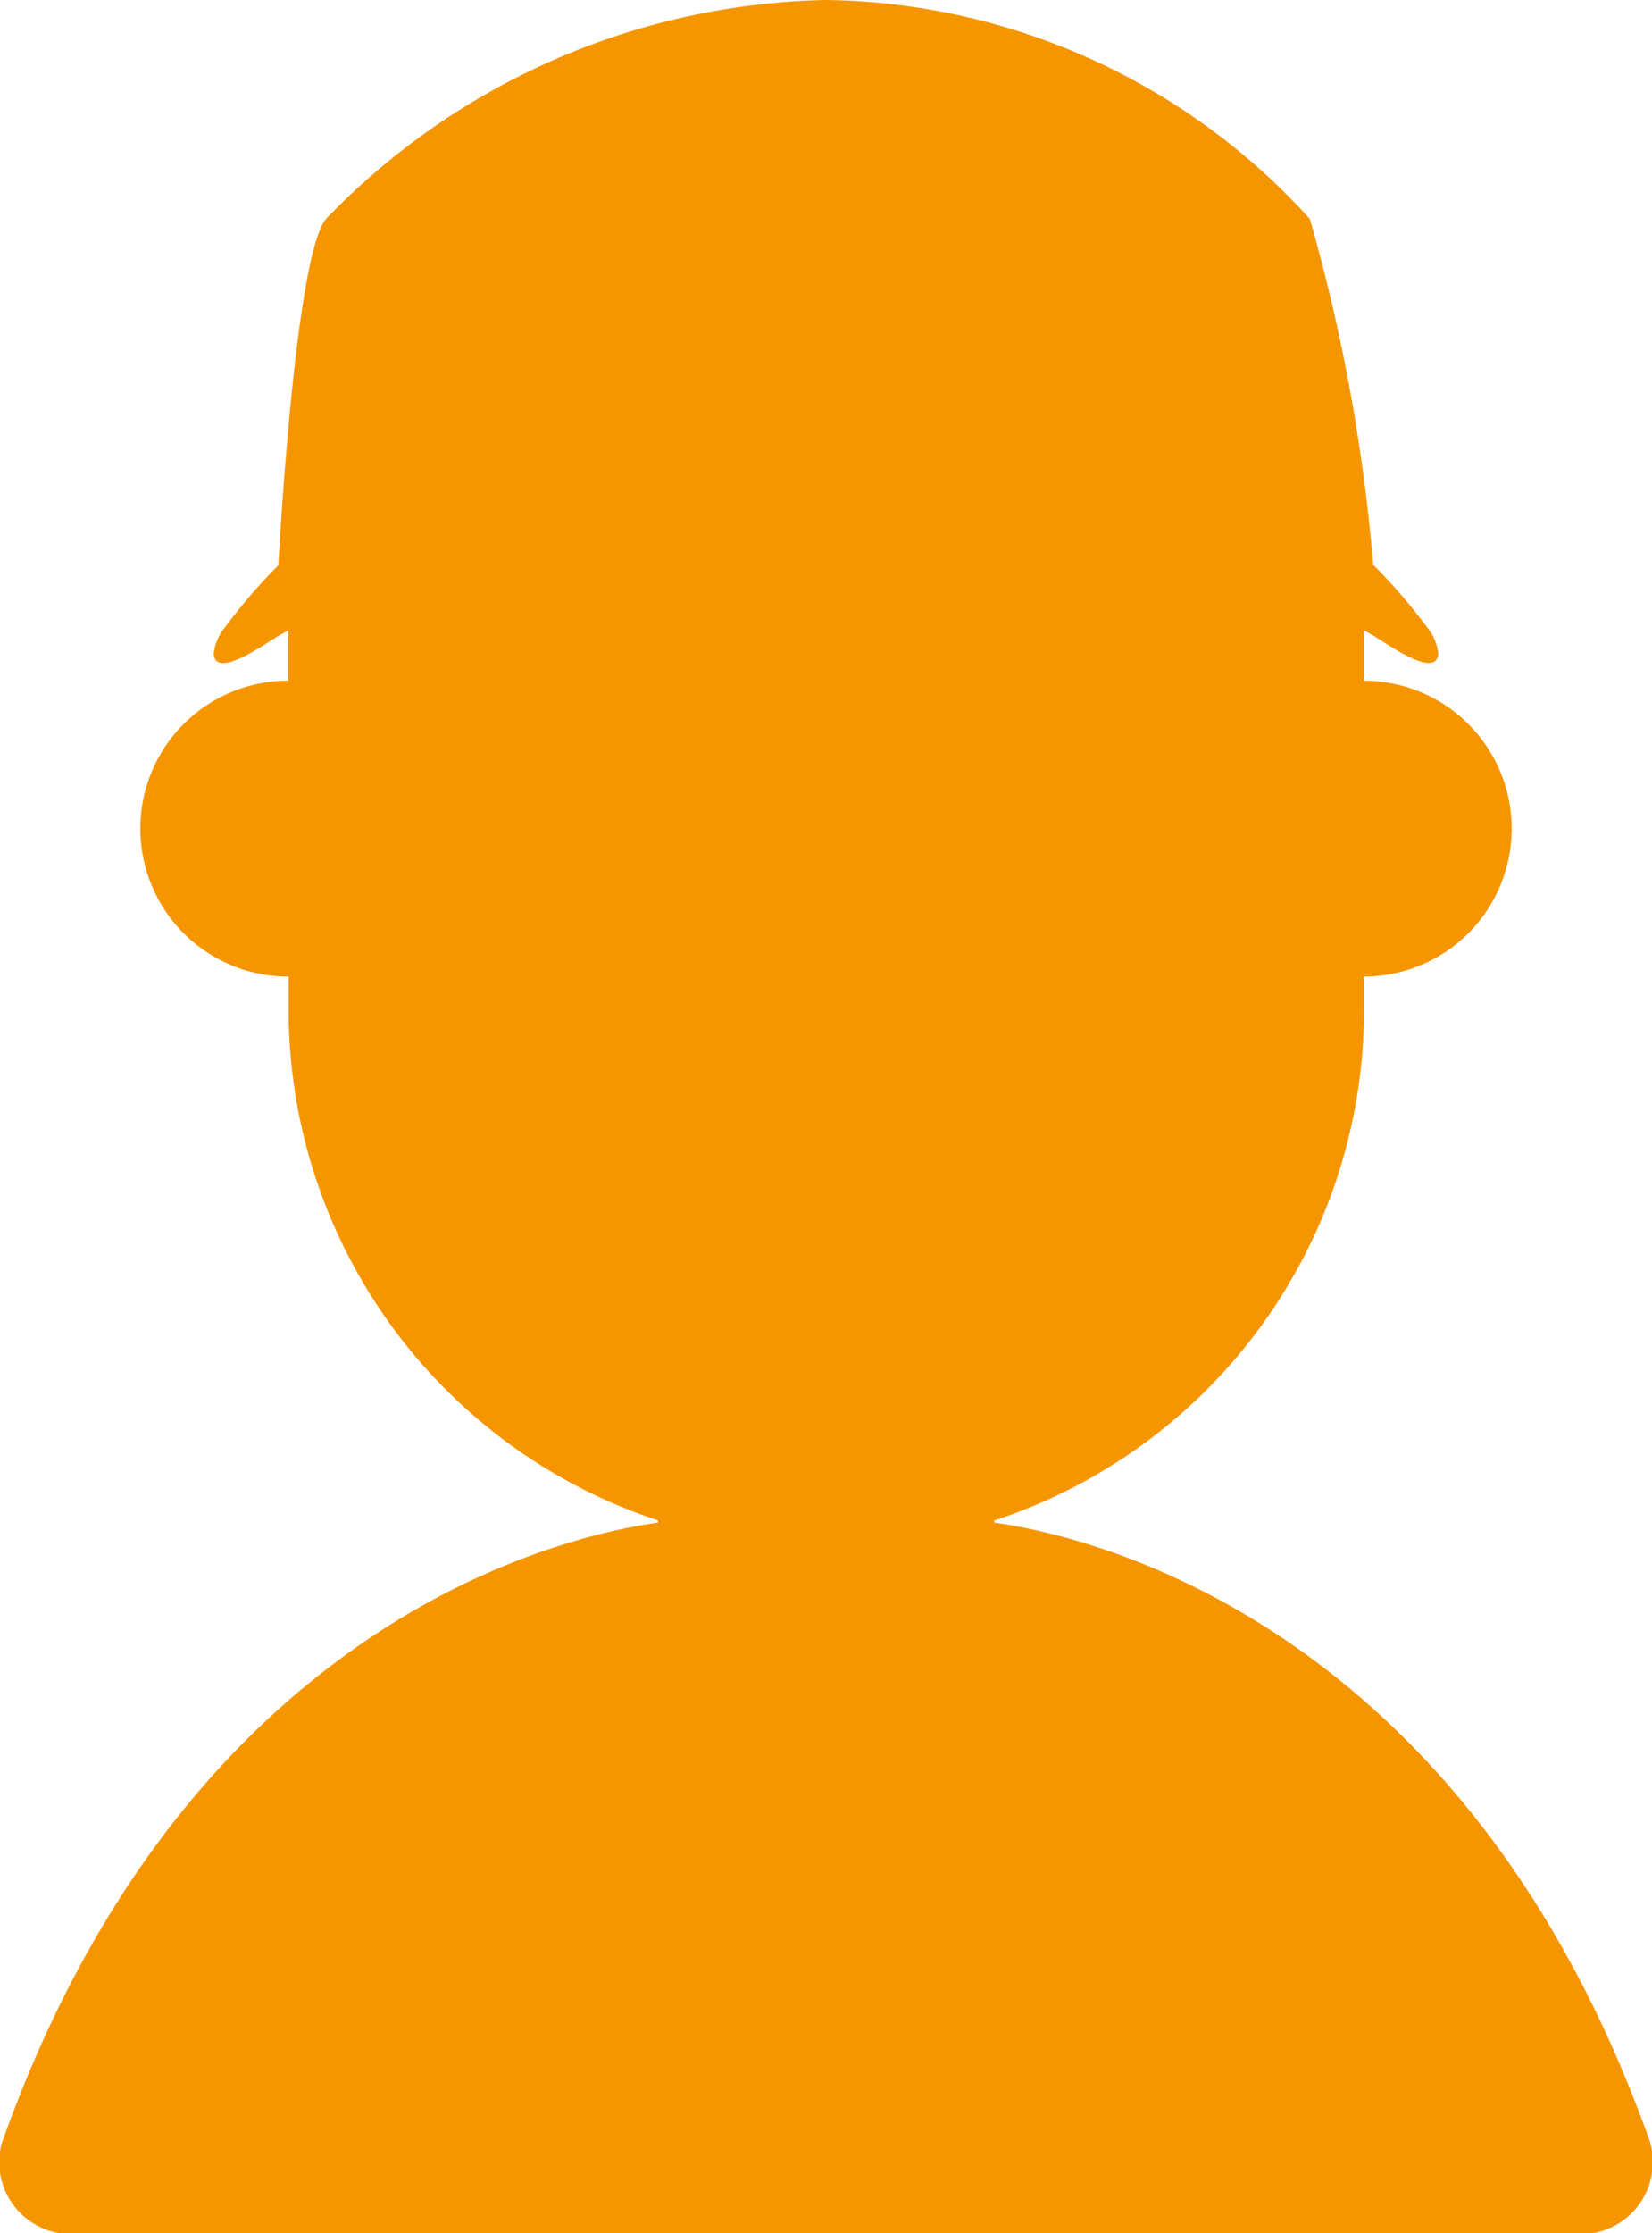 <svg xmlns="http://www.w3.org/2000/svg" xmlns:xlink="http://www.w3.org/1999/xlink" width="17.315" height="23.399" viewBox="0 0 17.315 23.399">
  <defs>
    <clipPath id="clip-path">
      <rect id="長方形_2111" data-name="長方形 2111" width="17.315" height="23.4" fill="none"/>
    </clipPath>
  </defs>
  <g id="グループ_6115" data-name="グループ 6115" transform="translate(0 0)">
    <g id="グループ_6040" data-name="グループ 6040" transform="translate(0 0)" clip-path="url(#clip-path)">
      <path id="パス_1720" data-name="パス 1720" d="M17.3,32.59c-2.222-6.268-7.082-6.526-7.082-6.526H7.1s-4.86.258-7.082,6.526a.756.756,0,0,0,.846.943H16.452a.756.756,0,0,0,.846-.943" transform="translate(0 -10.133)" fill="#f59600"/>
      <path id="パス_1721" data-name="パス 1721" d="M5.507,13.218a1.55,1.55,0,1,1-1.55-1.55,1.55,1.55,0,0,1,1.55,1.55" transform="translate(-0.936 -4.536)" fill="#f59600"/>
      <path id="パス_1722" data-name="パス 1722" d="M23.95,13.218a1.55,1.55,0,1,1-1.55-1.55,1.55,1.55,0,0,1,1.55,1.55" transform="translate(-8.106 -4.536)" fill="#f59600"/>
      <path id="パス_1723" data-name="パス 1723" d="M11.283,23.3c0,.015,0,.029,0,.045v2.377a1.762,1.762,0,1,0,3.523,0V23.342c0-.015,0-.03,0-.045Z" transform="translate(-4.386 -9.057)" fill="#f59600"/>
      <path id="パス_1724" data-name="パス 1724" d="M18.9,33.723h1.879v-6.24a7.905,7.905,0,0,0-1.879-.93Z" transform="translate(-7.349 -10.323)" fill="#f59600"/>
      <path id="パス_1725" data-name="パス 1725" d="M6.352,33.723H8.23v-7.17a7.891,7.891,0,0,0-1.878.93Z" transform="translate(-2.469 -10.323)" fill="#f59600"/>
      <path id="パス_1726" data-name="パス 1726" d="M15.508,30.6H6.114L5.538,35.3H16.083Z" transform="translate(-2.153 -11.898)" fill="#f59600"/>
      <path id="パス_1727" data-name="パス 1727" d="M4.947,8.96c0,3.128,0,4.552,0,4.552a5.636,5.636,0,0,0,11.272,0s0-1.425,0-4.552L10.579,7.551Z" transform="translate(-1.922 -2.935)" fill="#f59600"/>
      <path id="パス_1728" data-name="パス 1728" d="M4.943,9.75l11.273,1.2V7.75l-6.889-2.5L4.943,8.063Z" transform="translate(-1.922 -2.039)" fill="#f59600"/>
      <path id="パス_1729" data-name="パス 1729" d="M16.256,6.073a18.836,18.836,0,0,0-.676-3.779A6.96,6.96,0,0,0,10.508,0,7.479,7.479,0,0,0,5.267,2.294c-.338.417-.507,3.779-.507,3.779L10.4,4.562Z" transform="translate(-1.851 0)" fill="#f59600"/>
      <path id="パス_1730" data-name="パス 1730" d="M10.025,7.993a11.866,11.866,0,0,0-1.619.119,12.067,12.067,0,0,0-3.113.881c-.321.14-.636.294-.943.466-.124.069-.655.465-.688.2a.529.529,0,0,1,.121-.287,5.886,5.886,0,0,1,.658-.746,12,12,0,0,1,5.584-1.416h.111A12,12,0,0,1,15.72,8.625a5.886,5.886,0,0,1,.658.746.529.529,0,0,1,.121.287c-.033.265-.564-.131-.688-.2-.307-.172-.622-.326-.943-.466a12.067,12.067,0,0,0-3.113-.881,11.866,11.866,0,0,0-1.619-.119Z" transform="translate(-1.423 -2.802)" fill="#f59600"/>
      <path id="パス_1731" data-name="パス 1731" d="M12.662,22.869A2.65,2.65,0,0,1,10.373,21.7a.25.25,0,1,1,.431-.252,2.145,2.145,0,0,0,1.858.918,2.113,2.113,0,0,0,1.884-.963.249.249,0,0,1,.439.236,2.611,2.611,0,0,1-2.323,1.227" transform="translate(-4.02 -8.271)" fill="#f59600"/>
    </g>
  </g>
</svg>

